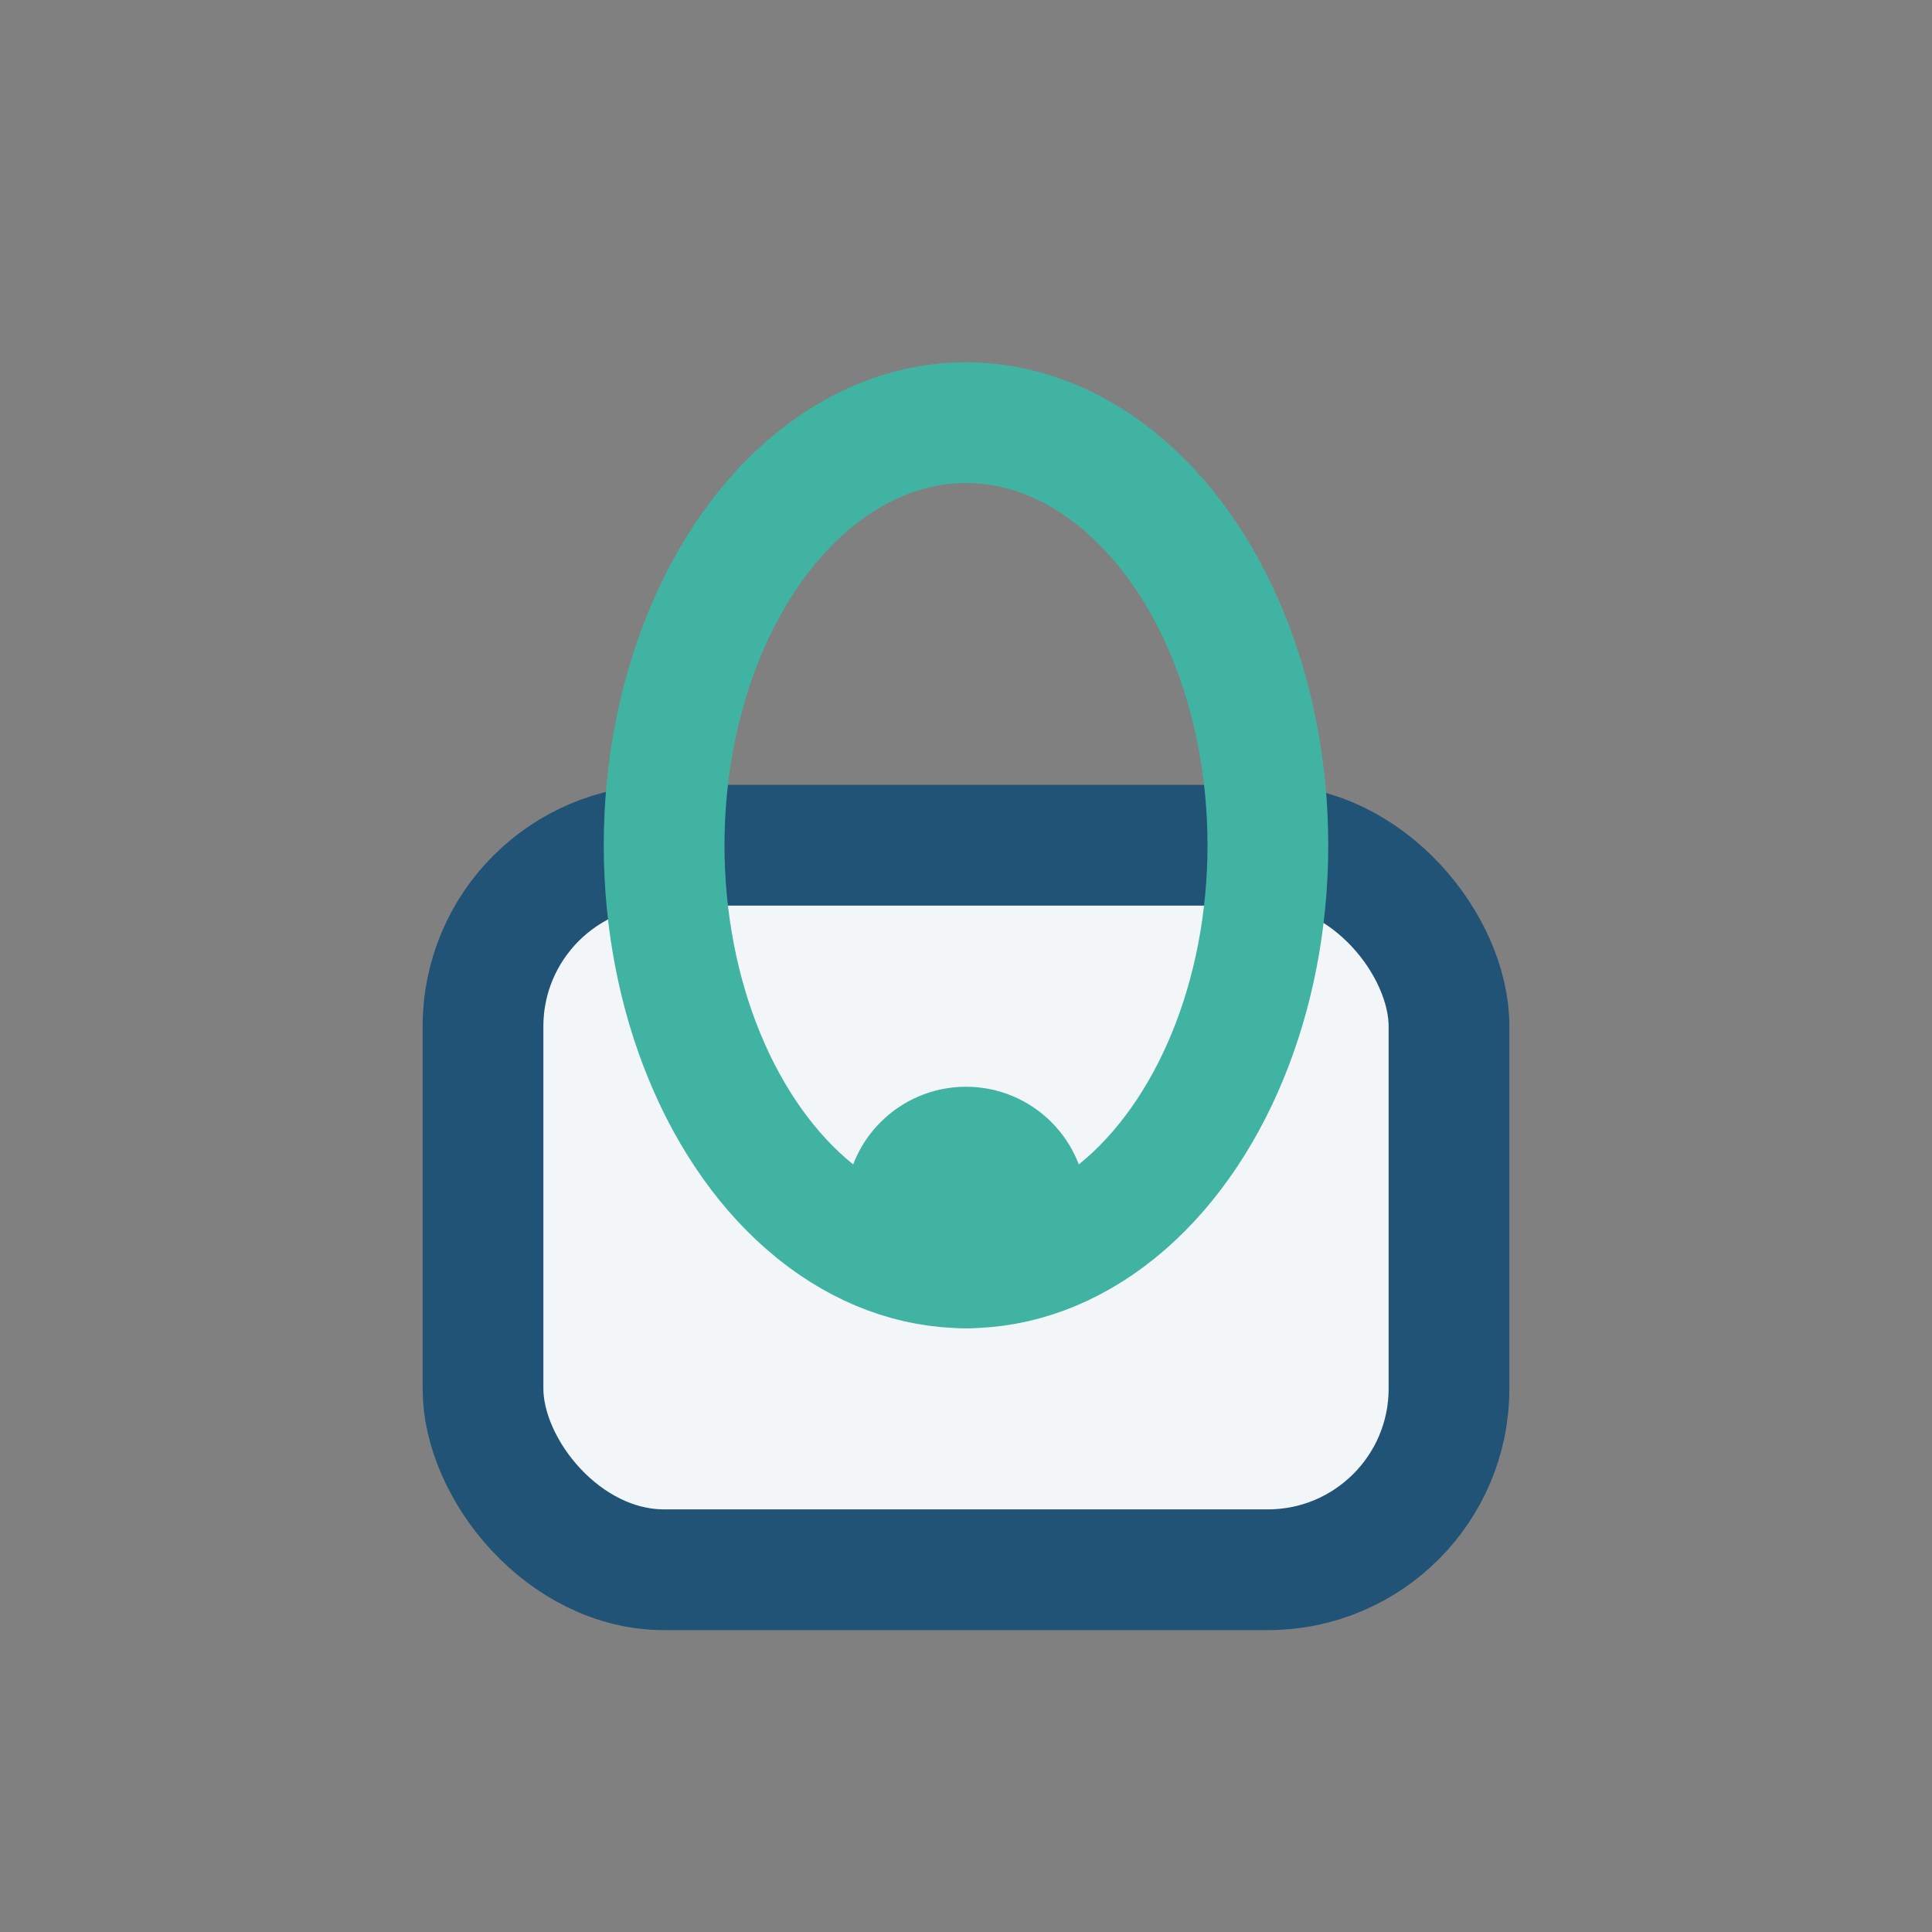 <?xml version="1.0" encoding="UTF-8"?>
<svg xmlns="http://www.w3.org/2000/svg" width="32" height="32" viewBox="0 0 32 32"><rect x="0" y="0" width="32" height="32" fill="#808080" stroke="none"/><rect x="8" y="14" width="16" height="12" rx="3" fill="#F3F6F8" stroke="#205375" stroke-width="2"/><ellipse cx="16" cy="14" rx="5" ry="7" fill="none" stroke="#41B3A3" stroke-width="2"/><circle cx="16" cy="20" r="2" fill="#41B3A3"/></svg>